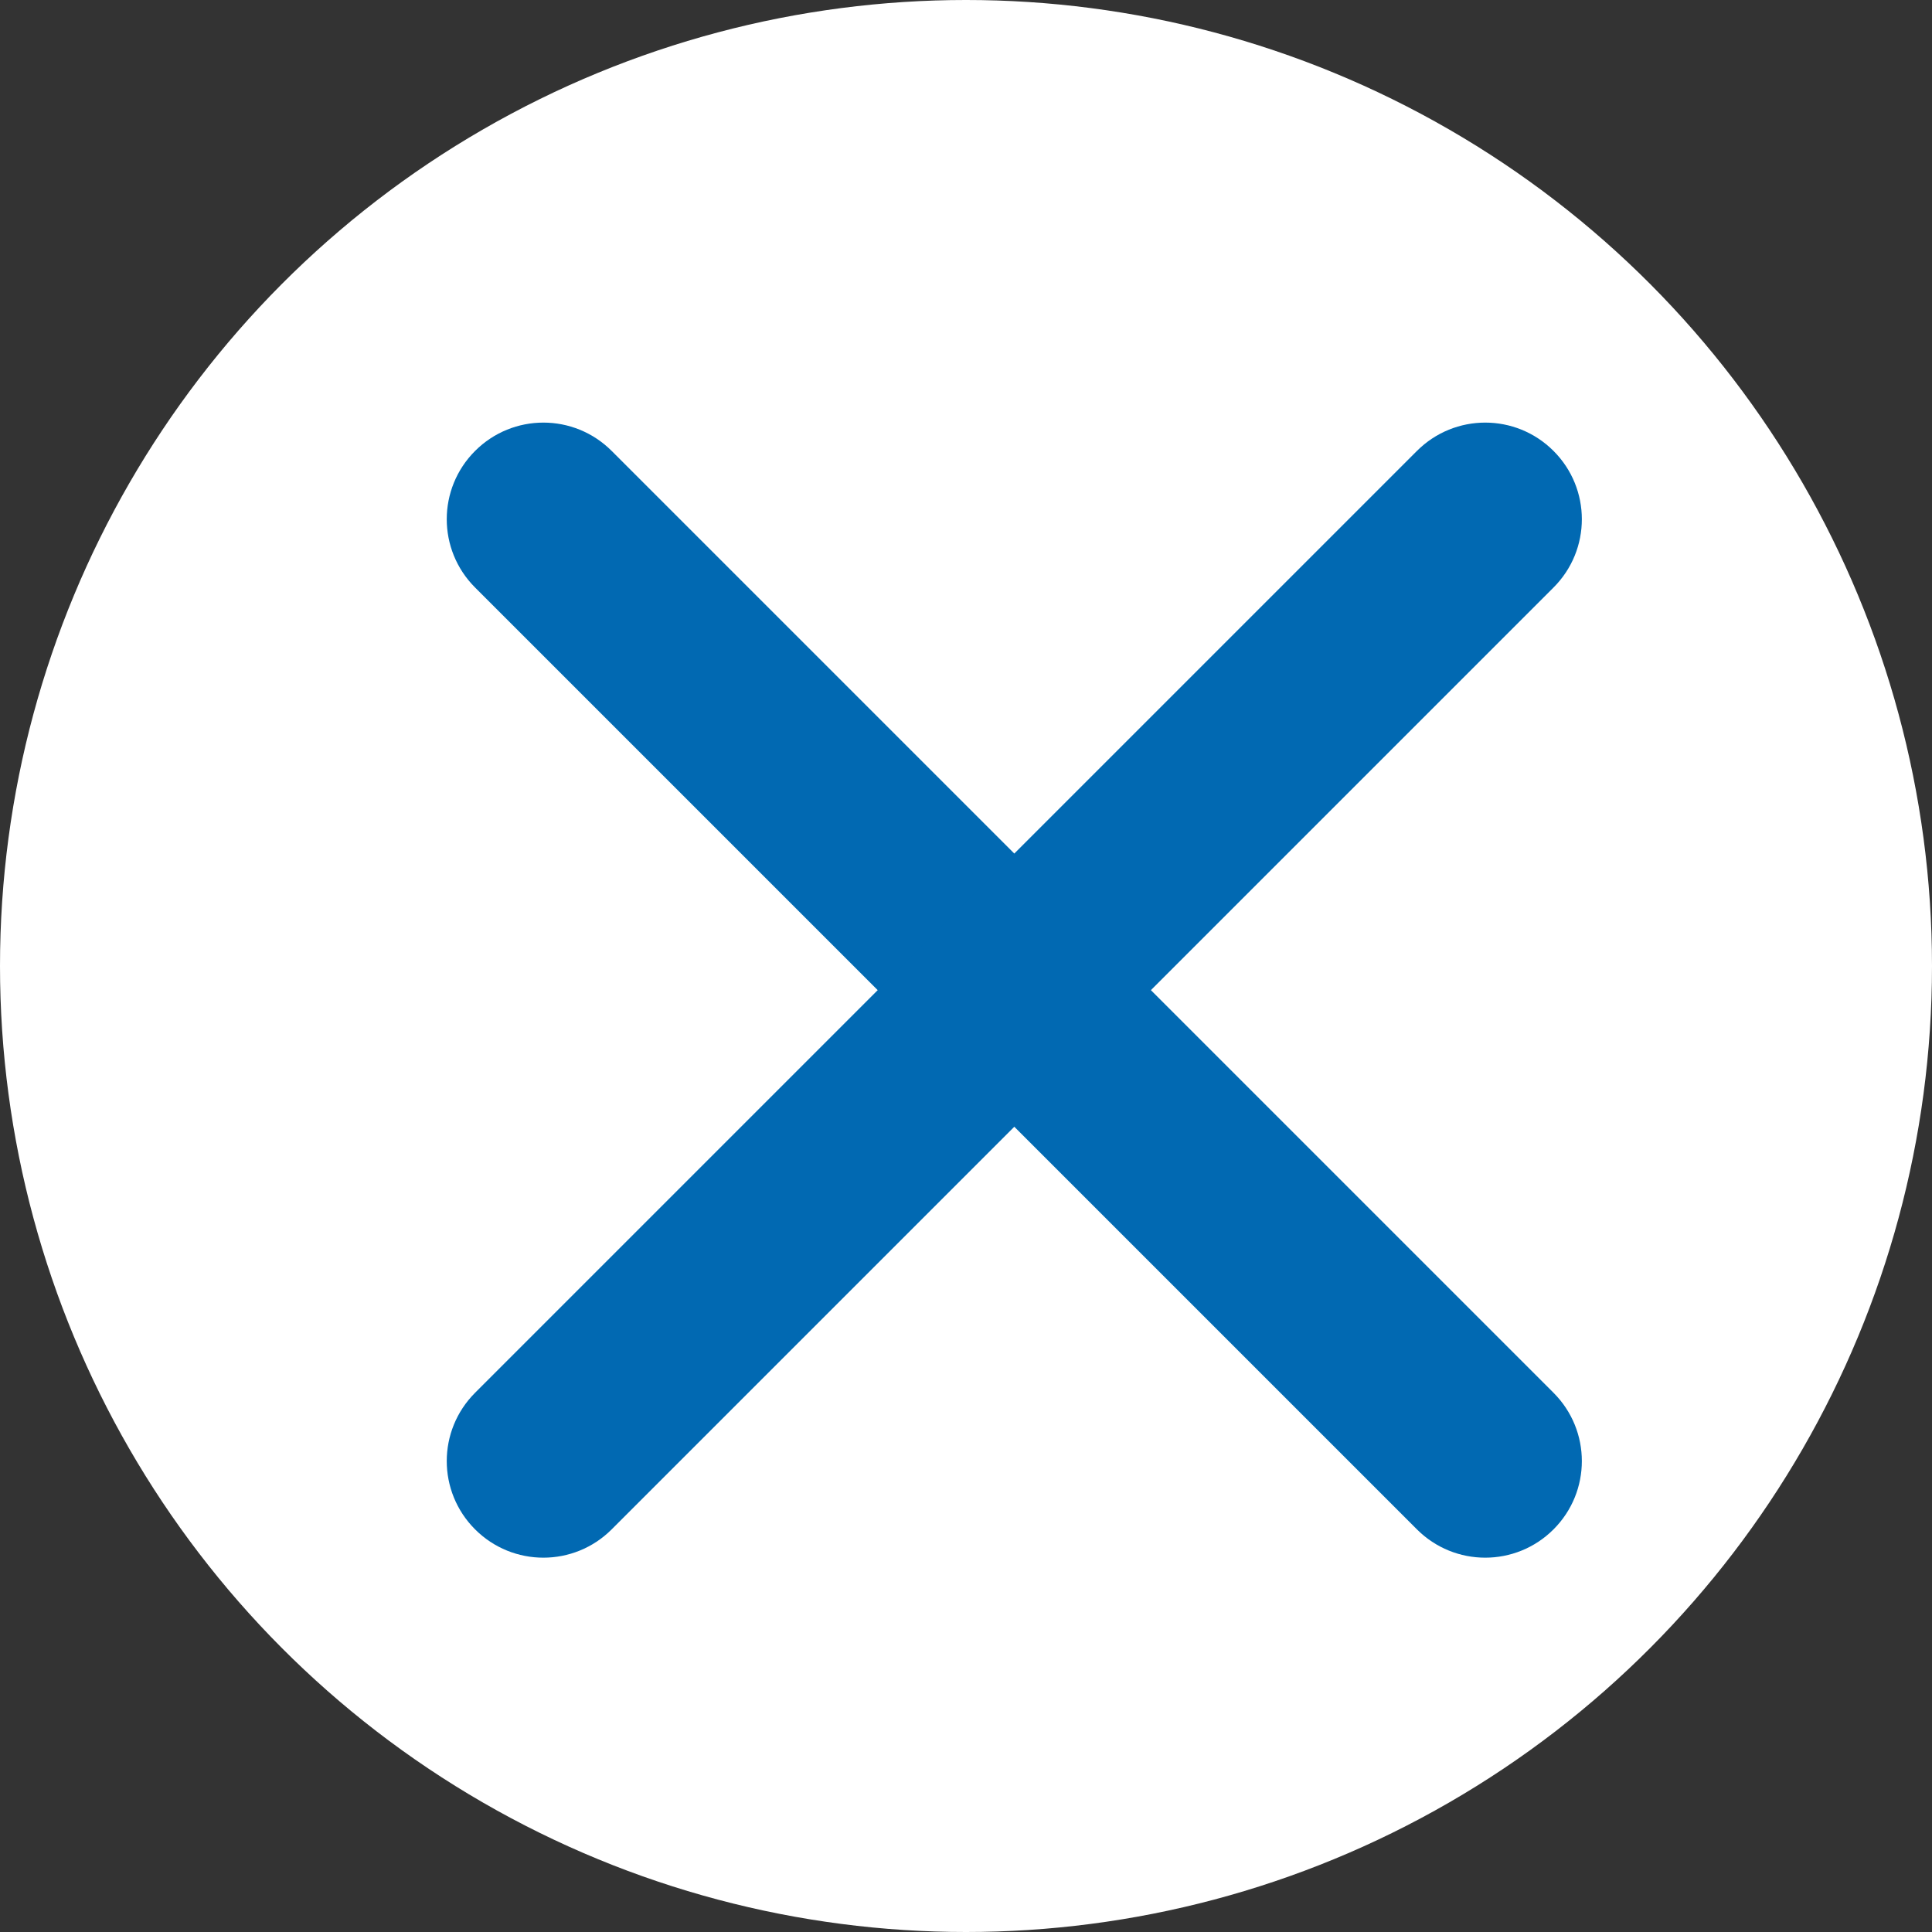 <?xml version="1.0" encoding="utf-8"?>
<!-- Generator: Adobe Illustrator 16.0.0, SVG Export Plug-In . SVG Version: 6.00 Build 0)  -->
<!DOCTYPE svg PUBLIC "-//W3C//DTD SVG 1.1//EN" "http://www.w3.org/Graphics/SVG/1.1/DTD/svg11.dtd">
<svg version="1.1" id="Warstwa_1" xmlns="http://www.w3.org/2000/svg" xmlns:xlink="http://www.w3.org/1999/xlink" x="0px" y="0px"
	 width="20px" height="20px" viewBox="0 0 20 20" enable-background="new 0 0 20 20" xml:space="preserve">
<rect x="0" y="0" width="20" height="20" fill="#333333" stroke="none"/>
<circle fill="#FFFFFF" cx="10" cy="10" r="10"/>
<g>
	<path fill="#0169B2" d="M15.375,16.125c-0.256,0-0.512-0.098-0.707-0.293l-9.75-9.75c-0.391-0.391-0.391-1.023,0-1.414
		s1.023-0.391,1.414,0l9.75,9.75c0.391,0.391,0.391,1.023,0,1.414C15.887,16.027,15.631,16.125,15.375,16.125z"/>
</g>
<g>
	<path fill="#0169B2" d="M5.625,16.125c-0.256,0-0.512-0.098-0.707-0.293c-0.391-0.391-0.391-1.023,0-1.414l9.75-9.75
		c0.391-0.391,1.023-0.391,1.414,0s0.391,1.023,0,1.414l-9.75,9.75C6.137,16.027,5.881,16.125,5.625,16.125z"/>
</g>
</svg>
